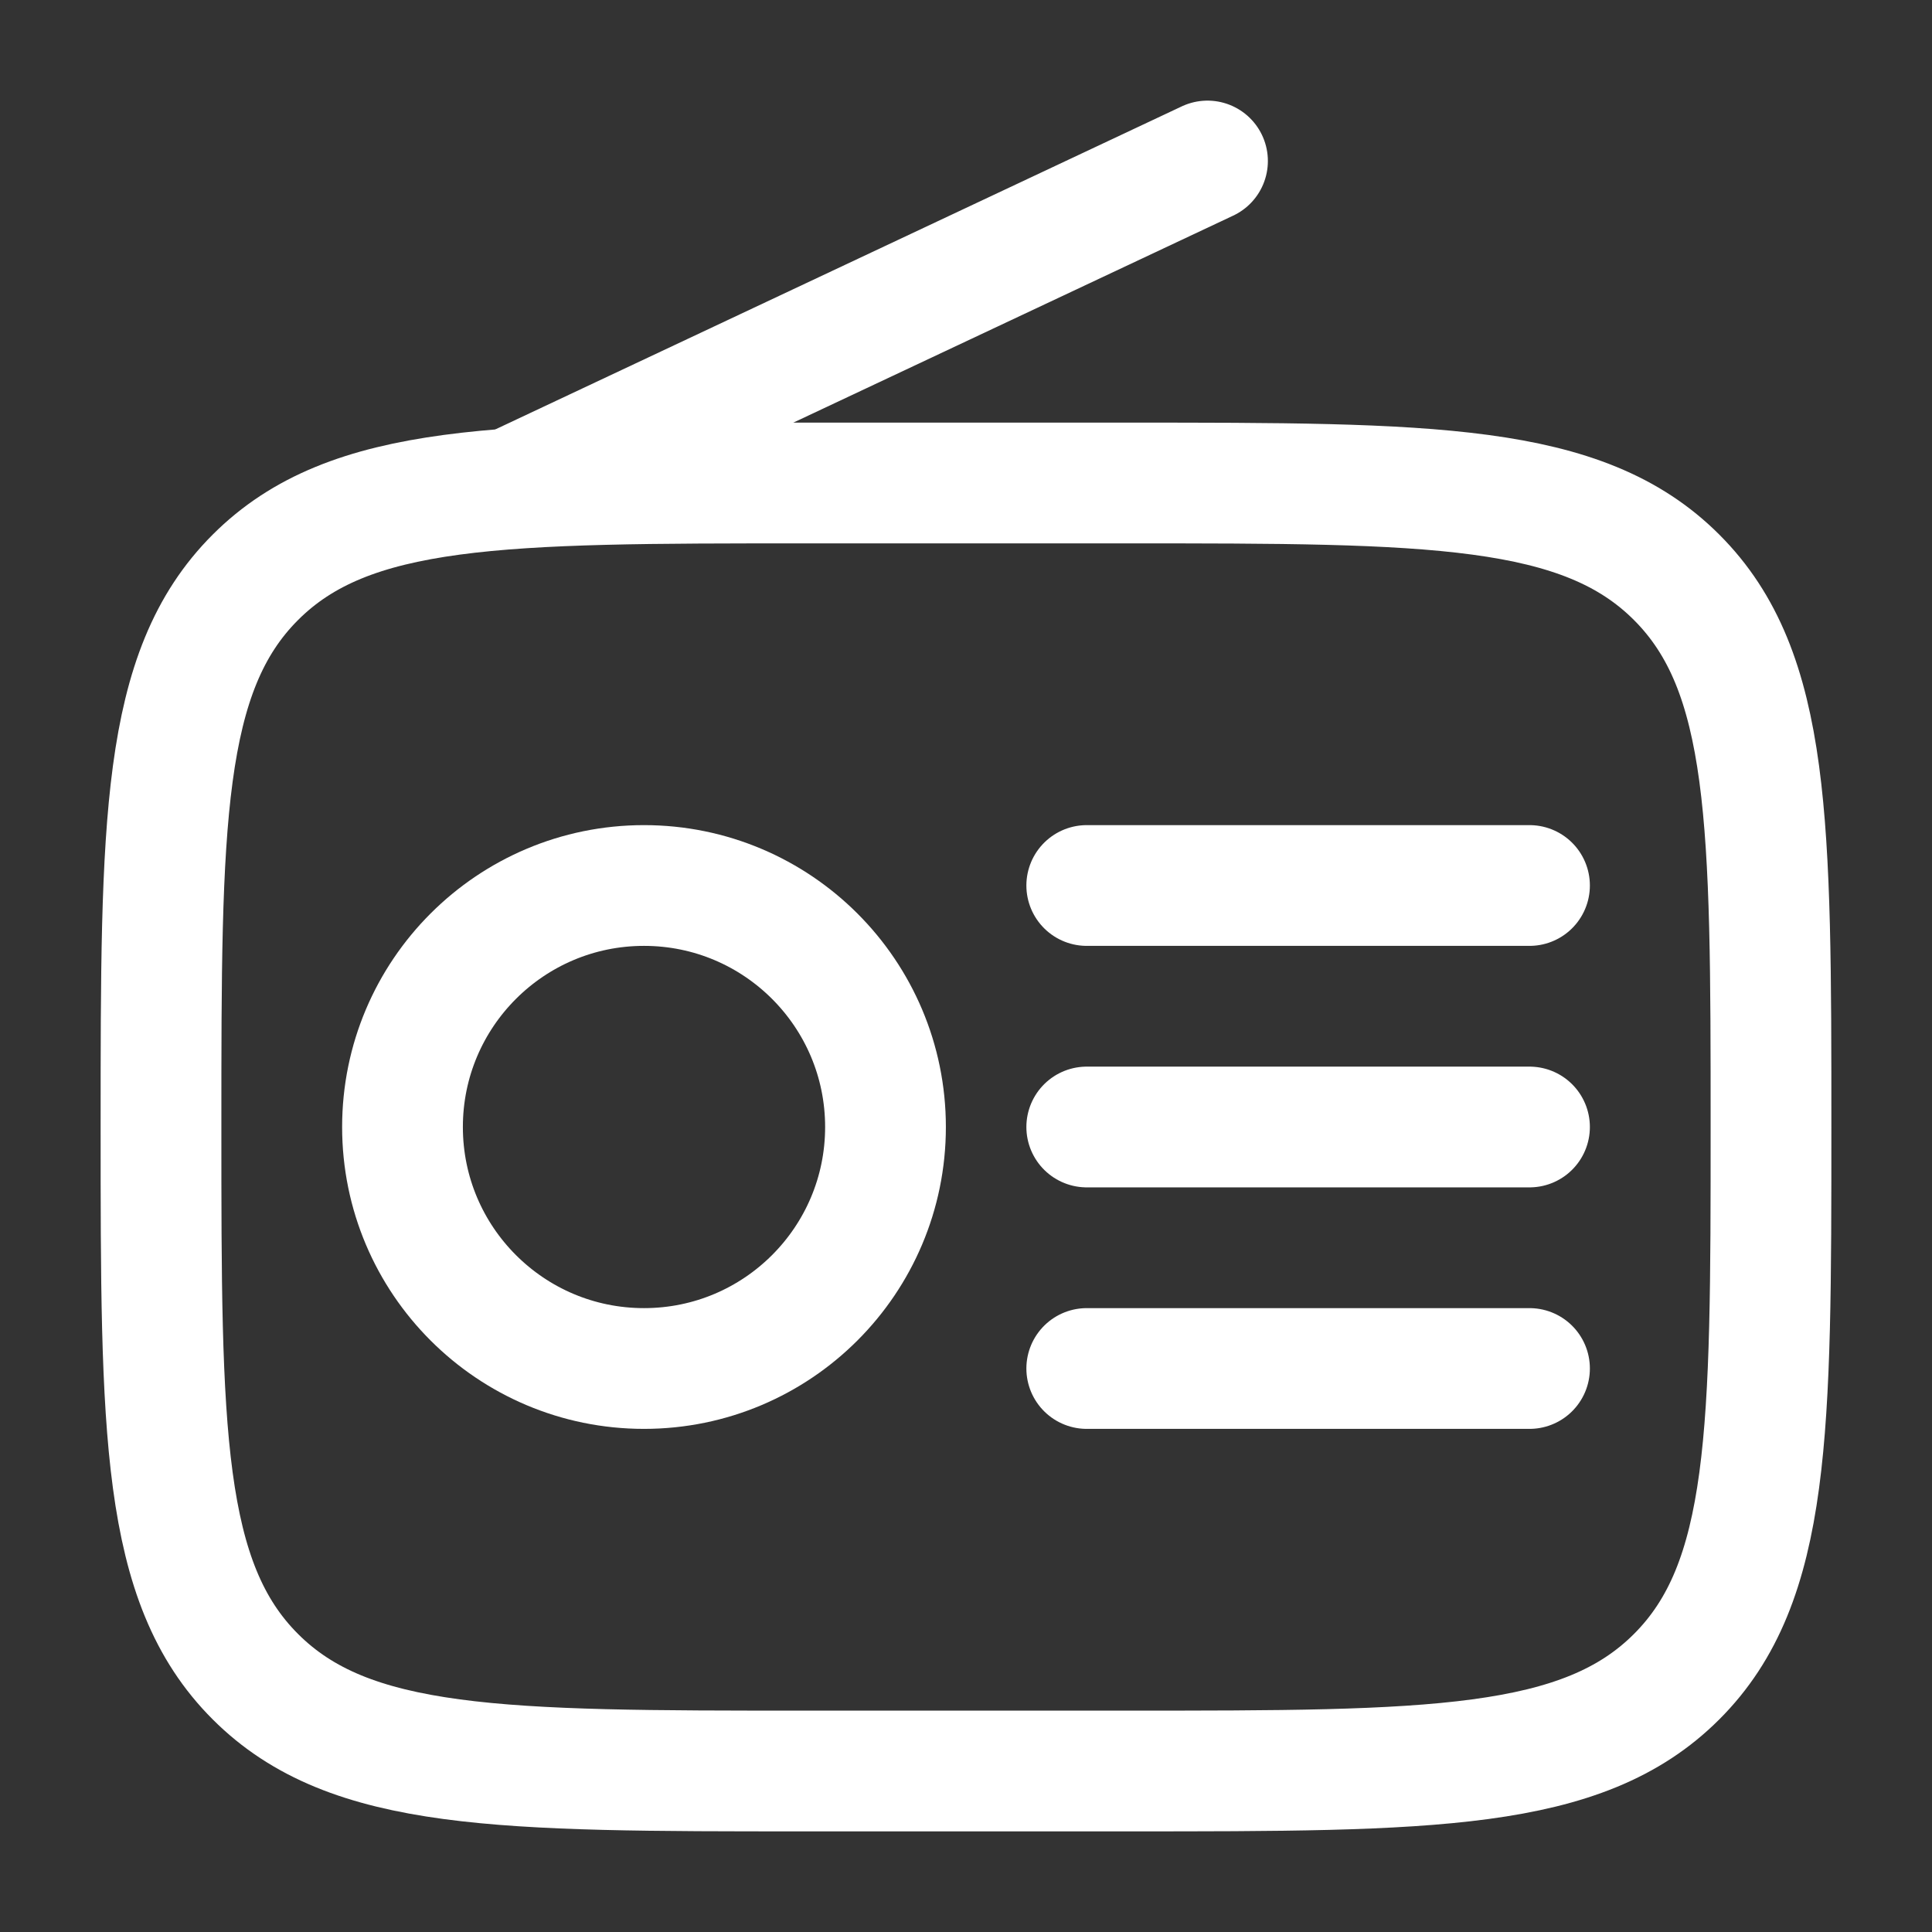 <!DOCTYPE svg PUBLIC "-//W3C//DTD SVG 1.1//EN" "http://www.w3.org/Graphics/SVG/1.1/DTD/svg11.dtd">
<!-- Uploaded to: SVG Repo, www.svgrepo.com, Transformed by: SVG Repo Mixer Tools -->
<svg width="100px" height="100px" viewBox="0 0 24 24" fill="none" xmlns="http://www.w3.org/2000/svg" stroke="#ffffff">
<rect x="0" y="0" width="24" height="24" fill="#333333" stroke="none"/>
<g id="SVGRepo_bgCarrier" stroke-width="0"/>
<g id="SVGRepo_tracerCarrier" stroke-linecap="round" stroke-linejoin="round"/>
<g id="SVGRepo_iconCarrier"> <path d="M2 14C2 10.229 2 8.343 3.172 7.172C4.343 6 6.229 6 10 6H14C17.771 6 19.657 6 20.828 7.172C22 8.343 22 10.229 22 14C22 17.771 22 19.657 20.828 20.828C19.657 22 17.771 22 14 22H10C6.229 22 4.343 22 3.172 20.828C2 19.657 2 17.771 2 14Z" stroke="#ffffff" stroke-width="1.5"/> <circle cx="8" cy="14" r="3" stroke="#ffffff" stroke-width="1.5"/> <path d="M13.5 11H19" stroke="#ffffff" stroke-width="1.5" stroke-linecap="round"/> <path d="M13.5 14H19" stroke="#ffffff" stroke-width="1.5" stroke-linecap="round"/> <path d="M13.5 17H19" stroke="#ffffff" stroke-width="1.5" stroke-linecap="round"/> <path d="M6.5 6L15 2" stroke="#ffffff" stroke-width="1.5" stroke-linecap="round"/> </g>
</svg>